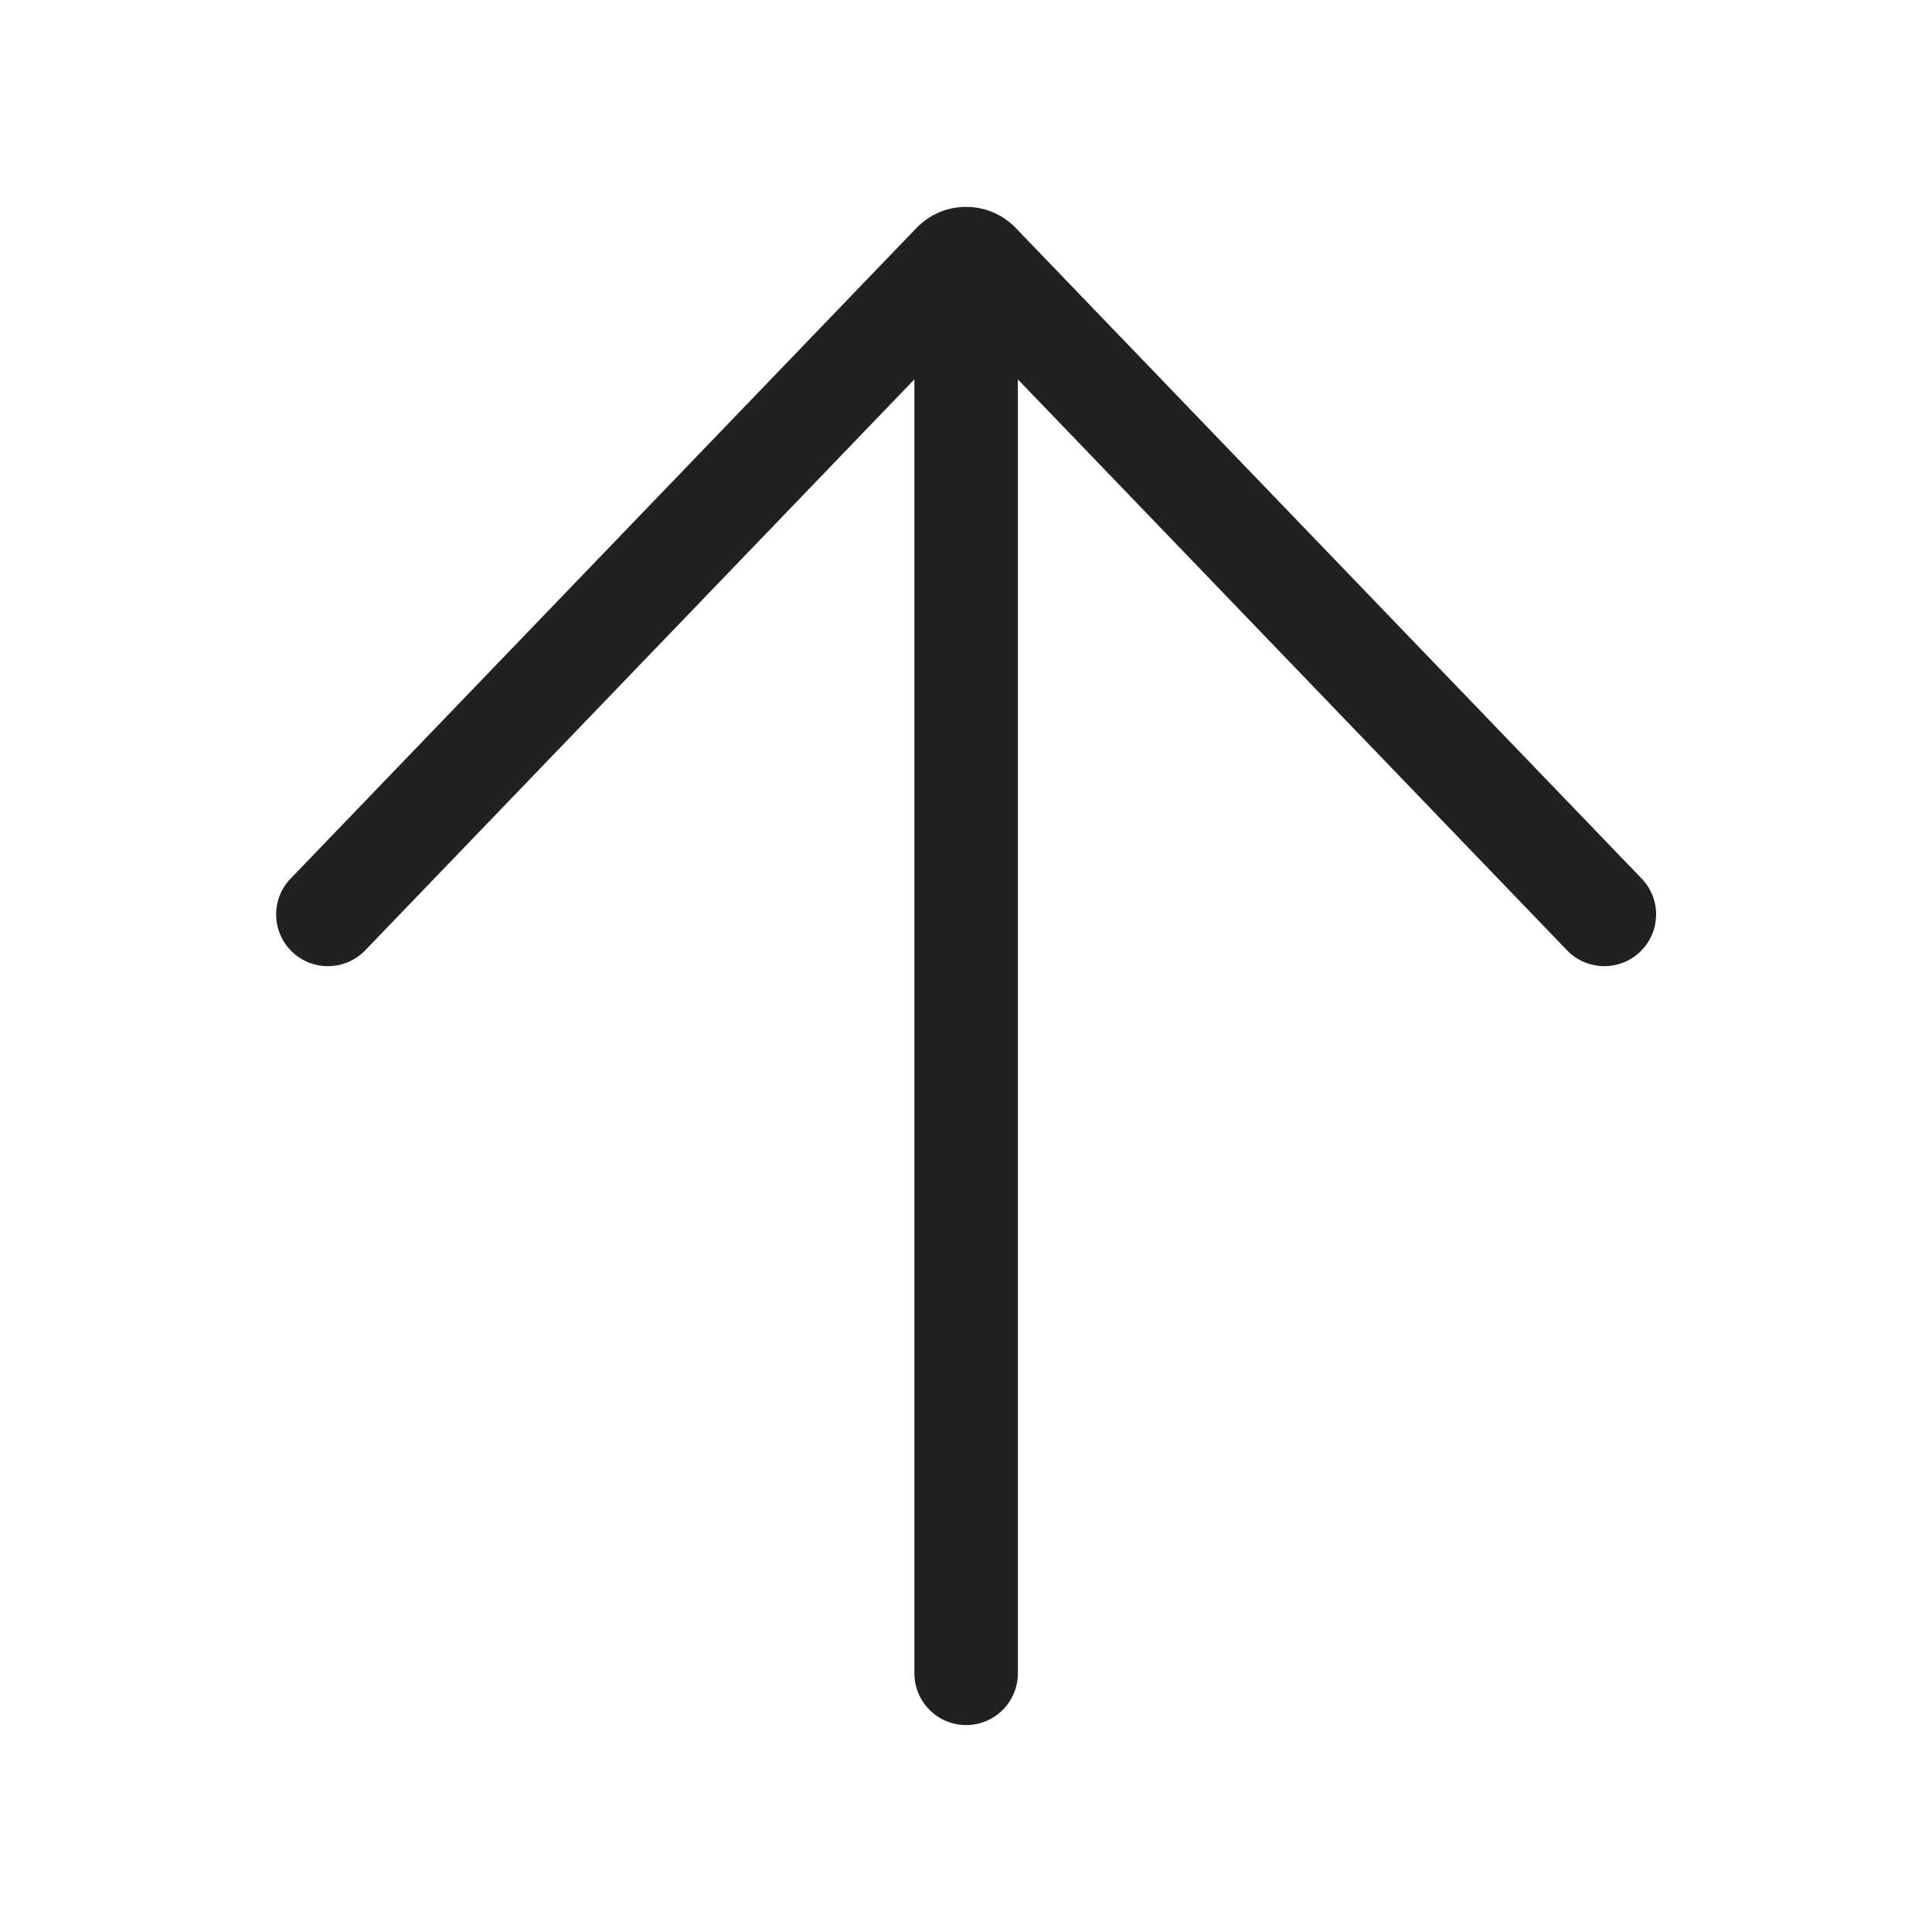 <?xml version="1.0" encoding="UTF-8"?>
<svg width="800px" height="800px" viewBox="0 0 28 28" version="1.1" xmlns="http://www.w3.org/2000/svg" xmlns:xlink="http://www.w3.org/1999/xlink">
    <!-- Скачано с сайта svg4.ru / Downloaded from svg4.ru -->
    <title>ic_fluent_arrow_up_28_regular</title>
    <desc>Created with Sketch.</desc>
    <g id="🔍-System-Icons" stroke="none" stroke-width="1" fill="none" fill-rule="evenodd">
        <g id="ic_fluent_arrow_up_28_regular" fill="#212121" fill-rule="nonzero">
            <path d="M4.212,12.733 C3.924,13.031 3.934,13.506 4.232,13.793 C4.531,14.08 5.005,14.071 5.293,13.773 L13.252,5.498 L13.252,24.251 C13.252,24.665 13.588,25.001 14.002,25.001 C14.416,25.001 14.752,24.665 14.752,24.251 L14.752,5.499 L22.711,13.773 C22.998,14.071 23.473,14.08 23.771,13.793 C24.07,13.506 24.079,13.031 23.792,12.733 L14.722,3.305 C14.329,2.896 13.674,2.896 13.281,3.305 L4.212,12.733 Z" id="🎨-Color">
</path>
        </g>
    </g>
</svg>